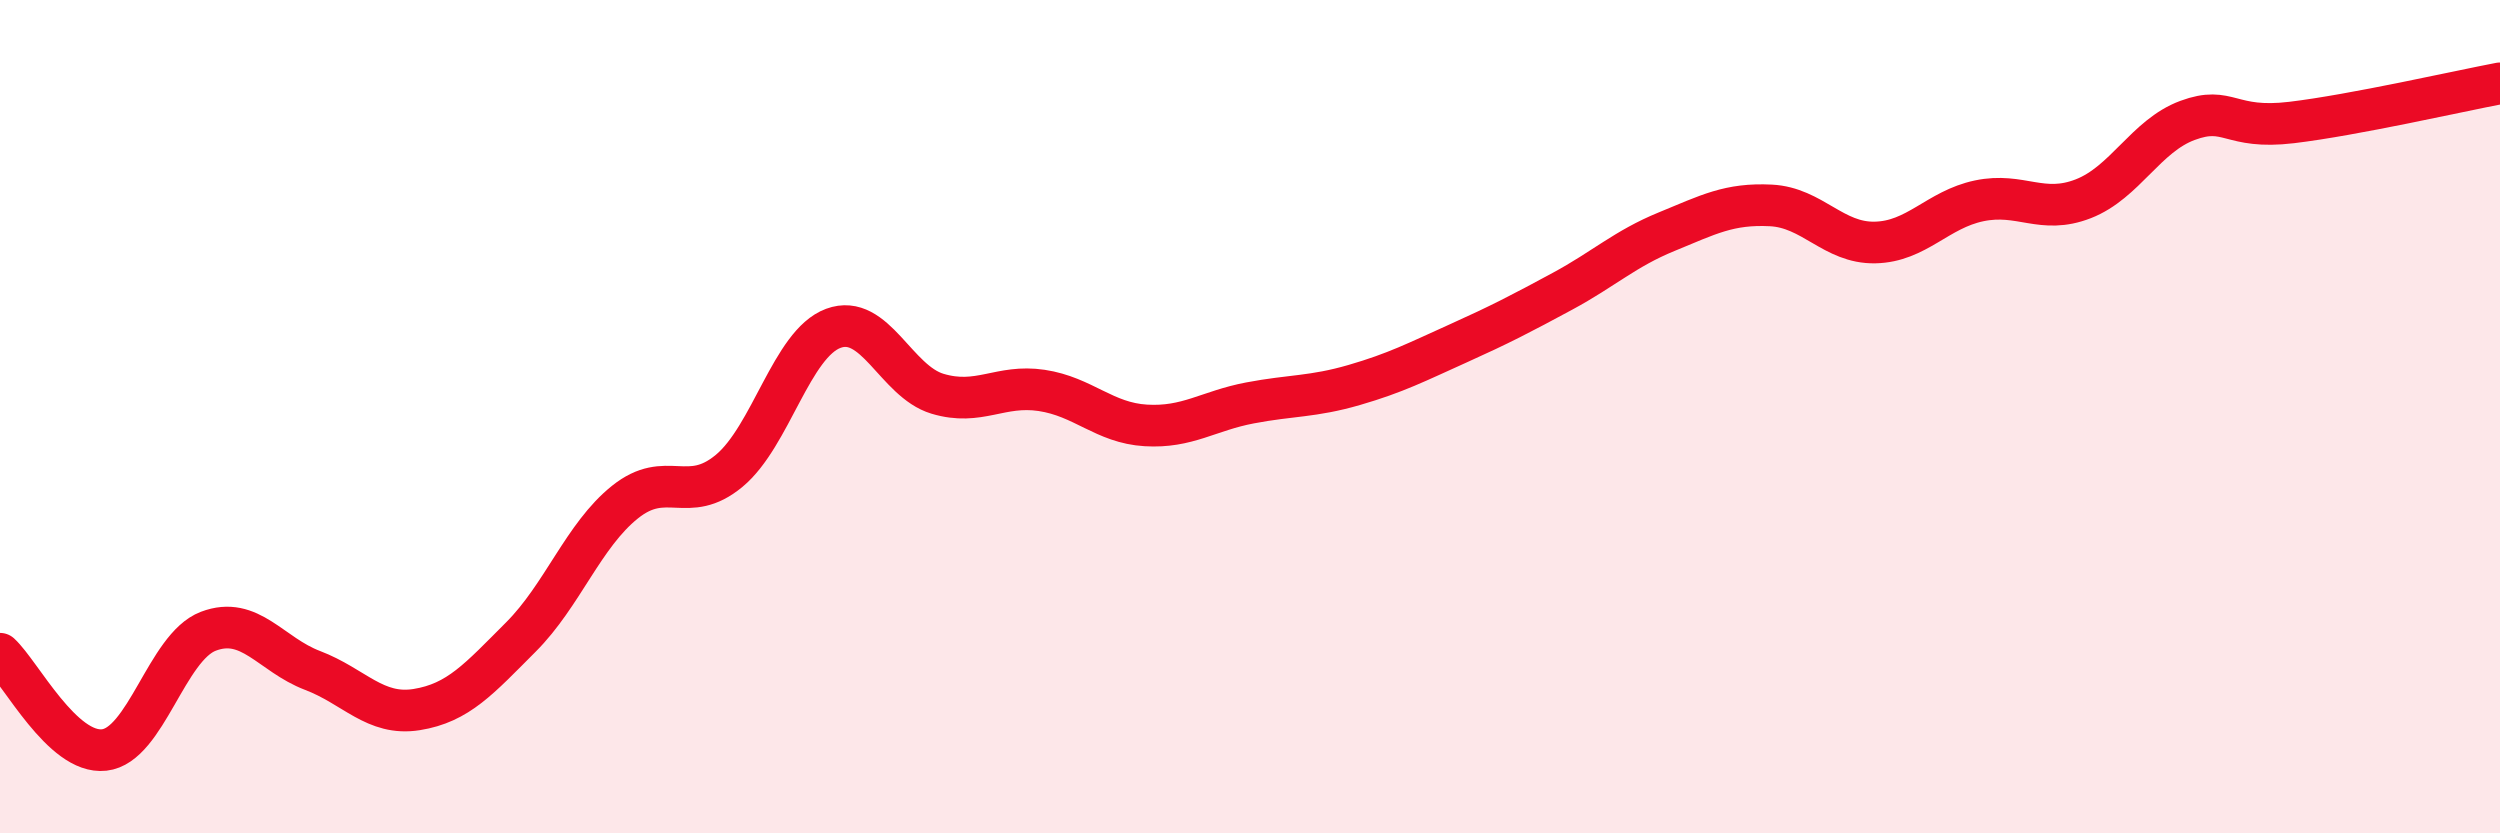 
    <svg width="60" height="20" viewBox="0 0 60 20" xmlns="http://www.w3.org/2000/svg">
      <path
        d="M 0,15.69 C 0.5,16.15 1.5,18.11 2.5,18 C 3.5,17.89 4,15.53 5,15.15 C 6,14.77 6.5,15.71 7.5,16.09 C 8.5,16.47 9,17.19 10,17.03 C 11,16.87 11.5,16.29 12.5,15.29 C 13.5,14.29 14,12.85 15,12.05 C 16,11.25 16.5,12.13 17.5,11.3 C 18.5,10.47 19,8.25 20,7.88 C 21,7.51 21.5,9.15 22.5,9.45 C 23.5,9.75 24,9.22 25,9.37 C 26,9.52 26.5,10.15 27.5,10.21 C 28.5,10.27 29,9.86 30,9.67 C 31,9.48 31.5,9.53 32.5,9.24 C 33.5,8.95 34,8.69 35,8.24 C 36,7.79 36.5,7.53 37.5,6.99 C 38.5,6.45 39,5.97 40,5.56 C 41,5.15 41.5,4.88 42.5,4.93 C 43.5,4.98 44,5.84 45,5.82 C 46,5.8 46.5,5.03 47.5,4.82 C 48.5,4.61 49,5.16 50,4.77 C 51,4.38 51.5,3.26 52.5,2.89 C 53.5,2.52 53.5,3.12 55,2.94 C 56.5,2.76 59,2.19 60,2L60 20L0 20Z"
        fill="#EB0A25"
        opacity="0.1"
        stroke-linecap="round"
        stroke-linejoin="round"
      />
      <path
        d="M 0,15.69 C 0.5,16.15 1.5,18.11 2.5,18 C 3.5,17.89 4,15.53 5,15.15 C 6,14.77 6.5,15.71 7.5,16.09 C 8.5,16.47 9,17.19 10,17.03 C 11,16.87 11.5,16.29 12.5,15.29 C 13.5,14.29 14,12.85 15,12.05 C 16,11.25 16.5,12.13 17.5,11.3 C 18.5,10.47 19,8.25 20,7.88 C 21,7.51 21.5,9.15 22.5,9.45 C 23.5,9.75 24,9.22 25,9.37 C 26,9.52 26.5,10.15 27.5,10.21 C 28.5,10.27 29,9.86 30,9.67 C 31,9.48 31.5,9.53 32.5,9.24 C 33.5,8.95 34,8.69 35,8.24 C 36,7.79 36.5,7.53 37.5,6.99 C 38.5,6.45 39,5.97 40,5.56 C 41,5.15 41.5,4.88 42.5,4.93 C 43.5,4.98 44,5.84 45,5.82 C 46,5.8 46.5,5.03 47.5,4.82 C 48.5,4.61 49,5.16 50,4.77 C 51,4.38 51.5,3.26 52.5,2.89 C 53.5,2.52 53.5,3.12 55,2.94 C 56.5,2.76 59,2.19 60,2"
        stroke="#EB0A25"
        stroke-width="1"
        fill="none"
        stroke-linecap="round"
        stroke-linejoin="round"
      />
    </svg>
  